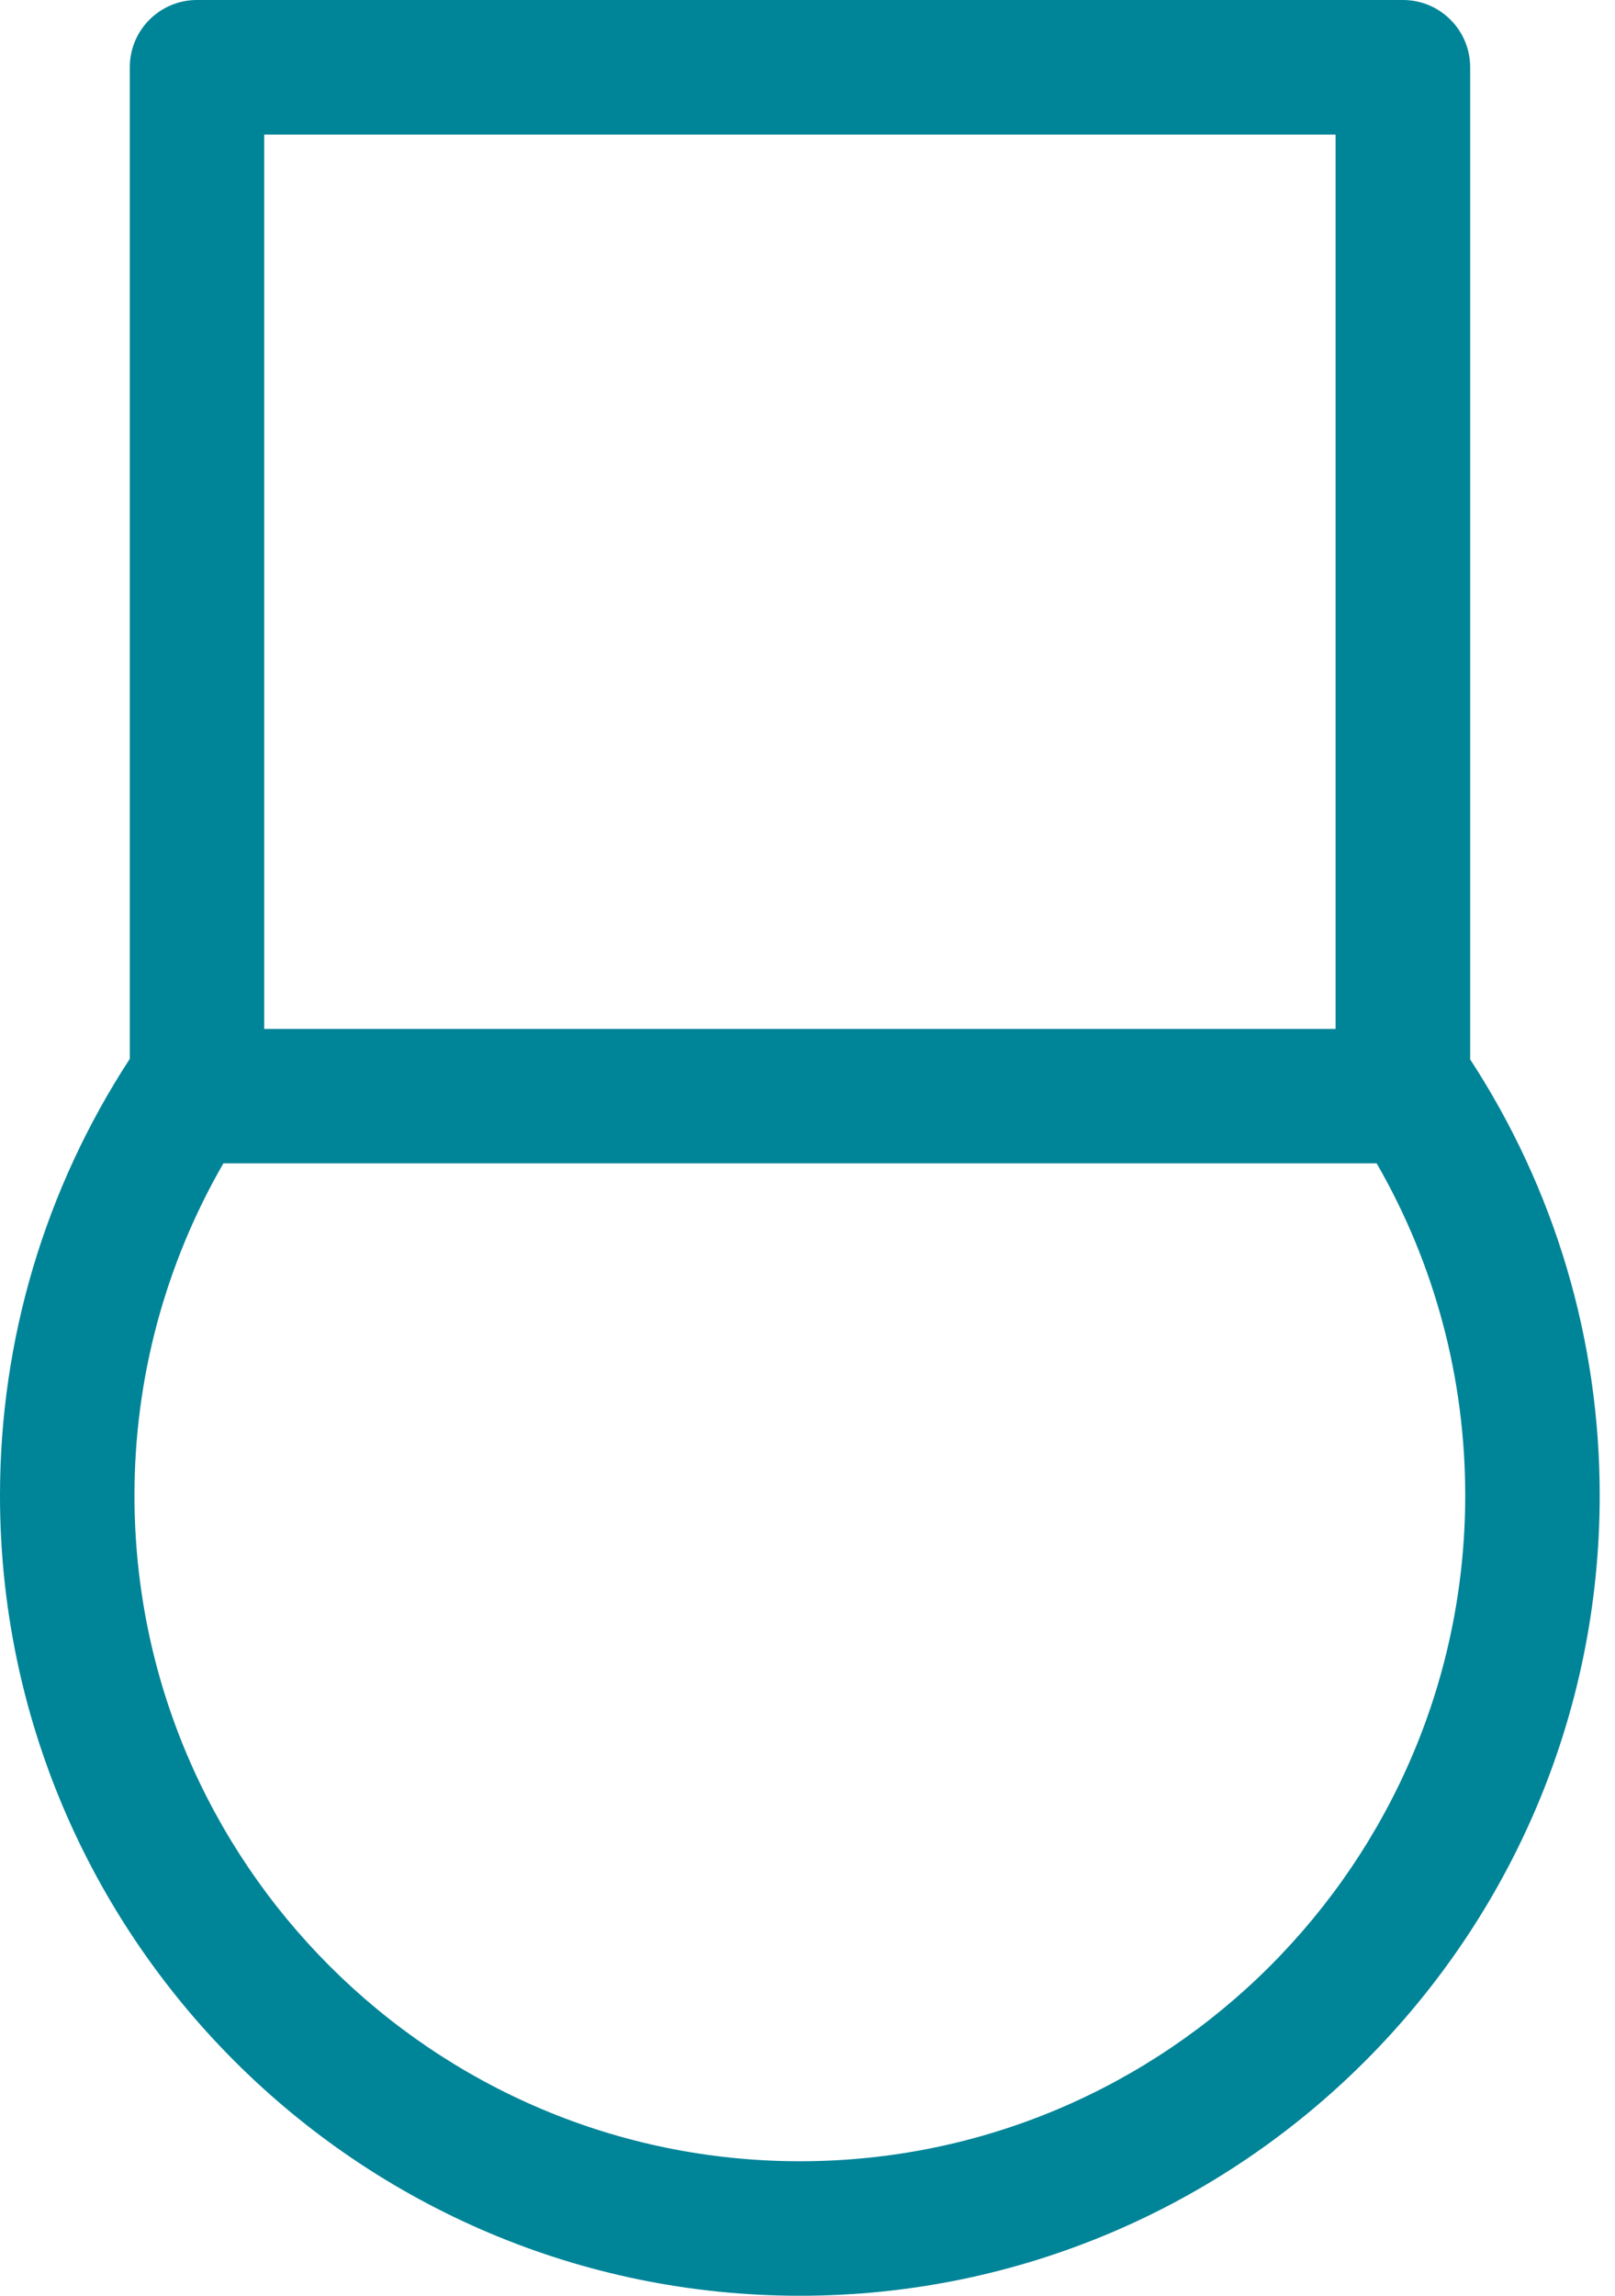 <svg width="19" height="27" viewBox="0 0 19 27" fill="none" xmlns="http://www.w3.org/2000/svg">
<path d="M9.411 27C14.598 27 18.82 22.778 18.82 17.587C18.82 15.754 18.291 13.985 17.296 12.459V0.791C17.296 0.354 16.942 0 16.505 0H2.318C1.88 0 1.527 0.354 1.527 0.791V12.453C0.529 13.983 4.93941e-08 15.755 4.93941e-08 17.587C-0.001 22.778 4.221 27 9.411 27ZM3.108 1.583H15.713V12.101H3.108V1.583ZM2.628 13.682H16.196C16.879 14.866 17.238 16.205 17.238 17.587C17.237 21.905 13.726 25.418 9.411 25.418C5.094 25.418 1.582 21.905 1.582 17.587C1.582 16.207 1.944 14.868 2.628 13.682Z" fill="#008498"/>
</svg>
